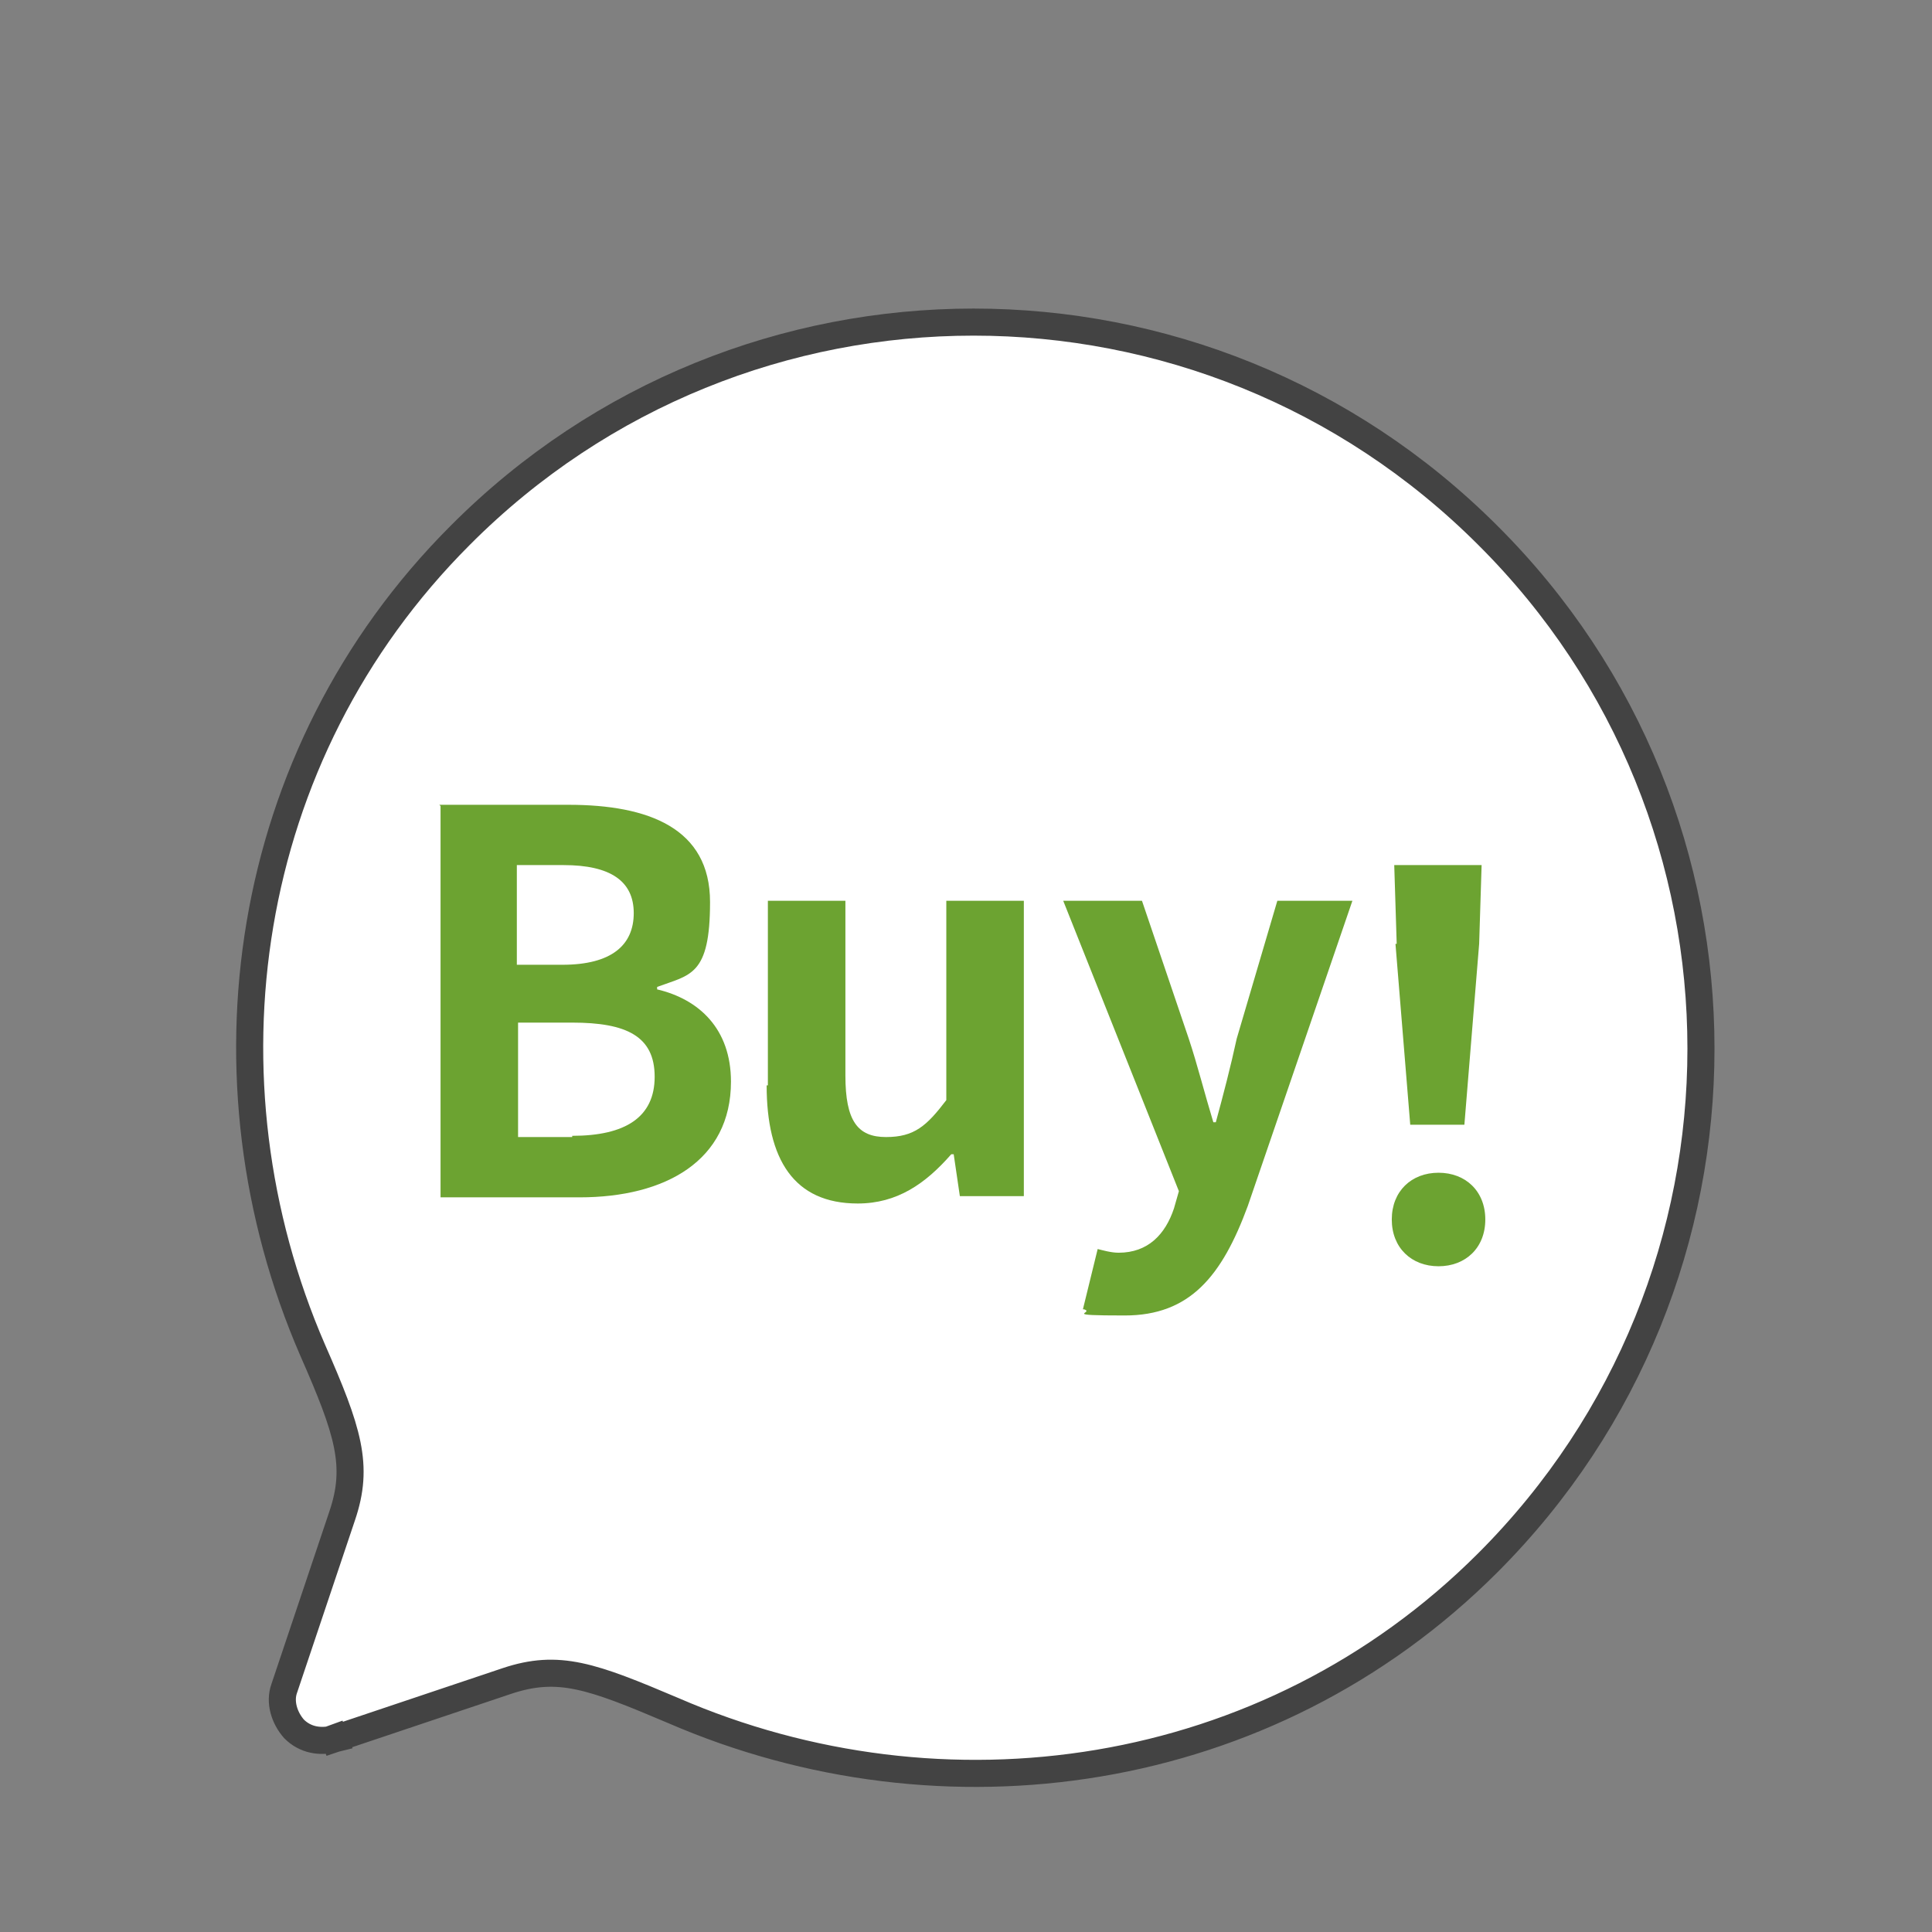 <?xml version="1.0" encoding="UTF-8"?>
<svg id="_レイヤー_1" data-name="レイヤー_1" xmlns="http://www.w3.org/2000/svg" version="1.1" viewBox="0 0 157 157">
  <rect x="0" y="0" width="157" height="157" fill="#808080" stroke="none"/>
  <!-- Generator: Adobe Illustrator 29.0.0, SVG Export Plug-In . SVG Version: 2.1.0 Build 186)  -->
  <defs>
    <style>
      .st0 {
        fill: #6ca331;
      }

      .st1 {
        fill: #fff;
        stroke: #434343;
        stroke-width: 2.2px;
      }
    </style>
  </defs>
  <path class="st1" d="M23.1,137.2h0c-.4,1.1,0,2.4.8,3.3h0c.9.9,2.1,1.1,3.3.8l-.4-1.1.4,1.1,14-4.7s0,0,0,0c4.2-1.4,6.9-.4,13.5,2.4h0c21.9,9.5,48.3,5.9,66.2-12,23.1-23.1,23.1-60.5,0-83.5-23.1-23.1-60.5-23.1-83.5,0-17.9,17.9-21.5,44.3-12,66.2,2.9,6.6,3.8,9.4,2.4,13.5,0,0,0,0,0,0l-4.7,14Z"/>
  <g>
    <path class="st0" d="M35.7,65.4h10.5c6.5,0,11.5,1.9,11.5,7.9s-1.6,5.9-4.3,6.9v.2c3.4.8,6,3.2,6,7.5,0,6.4-5.3,9.4-12.3,9.4h-11.3v-31.8ZM45.7,78.4c4,0,5.8-1.6,5.8-4.2s-1.9-3.9-5.7-3.9h-3.8v8.1h3.7ZM46.5,92.3c4.3,0,6.7-1.5,6.7-4.8s-2.3-4.4-6.7-4.4h-4.4v9.3h4.4Z"/>
    <path class="st0" d="M62.4,88.2v-15h6.3v14.2c0,3.7,1,5,3.3,5s3.3-.9,4.9-3v-16.2h6.3v24h-5.2l-.5-3.4h-.2c-2.1,2.4-4.4,4-7.6,4-5.2,0-7.4-3.6-7.4-9.6Z"/>
    <path class="st0" d="M88,106.4l1.2-4.9c.4.1,1.1.3,1.7.3,2.4,0,3.8-1.5,4.5-3.6l.4-1.4-9.4-23.6h6.4l3.8,11.2c.7,2.1,1.3,4.5,2,6.8h.2c.6-2.2,1.2-4.5,1.7-6.8l3.3-11.2h6.1l-8.5,24.8c-2.1,5.7-4.7,8.9-10,8.9s-2.4-.2-3.3-.5Z"/>
    <path class="st0" d="M113.1,99.1c0-2.3,1.6-3.8,3.8-3.8s3.8,1.5,3.8,3.8-1.6,3.8-3.8,3.8-3.8-1.5-3.8-3.8ZM113.5,76.7l-.2-6.4h7.1l-.2,6.4-1.2,14.7h-4.4l-1.2-14.7Z"/>
  </g>
</svg>